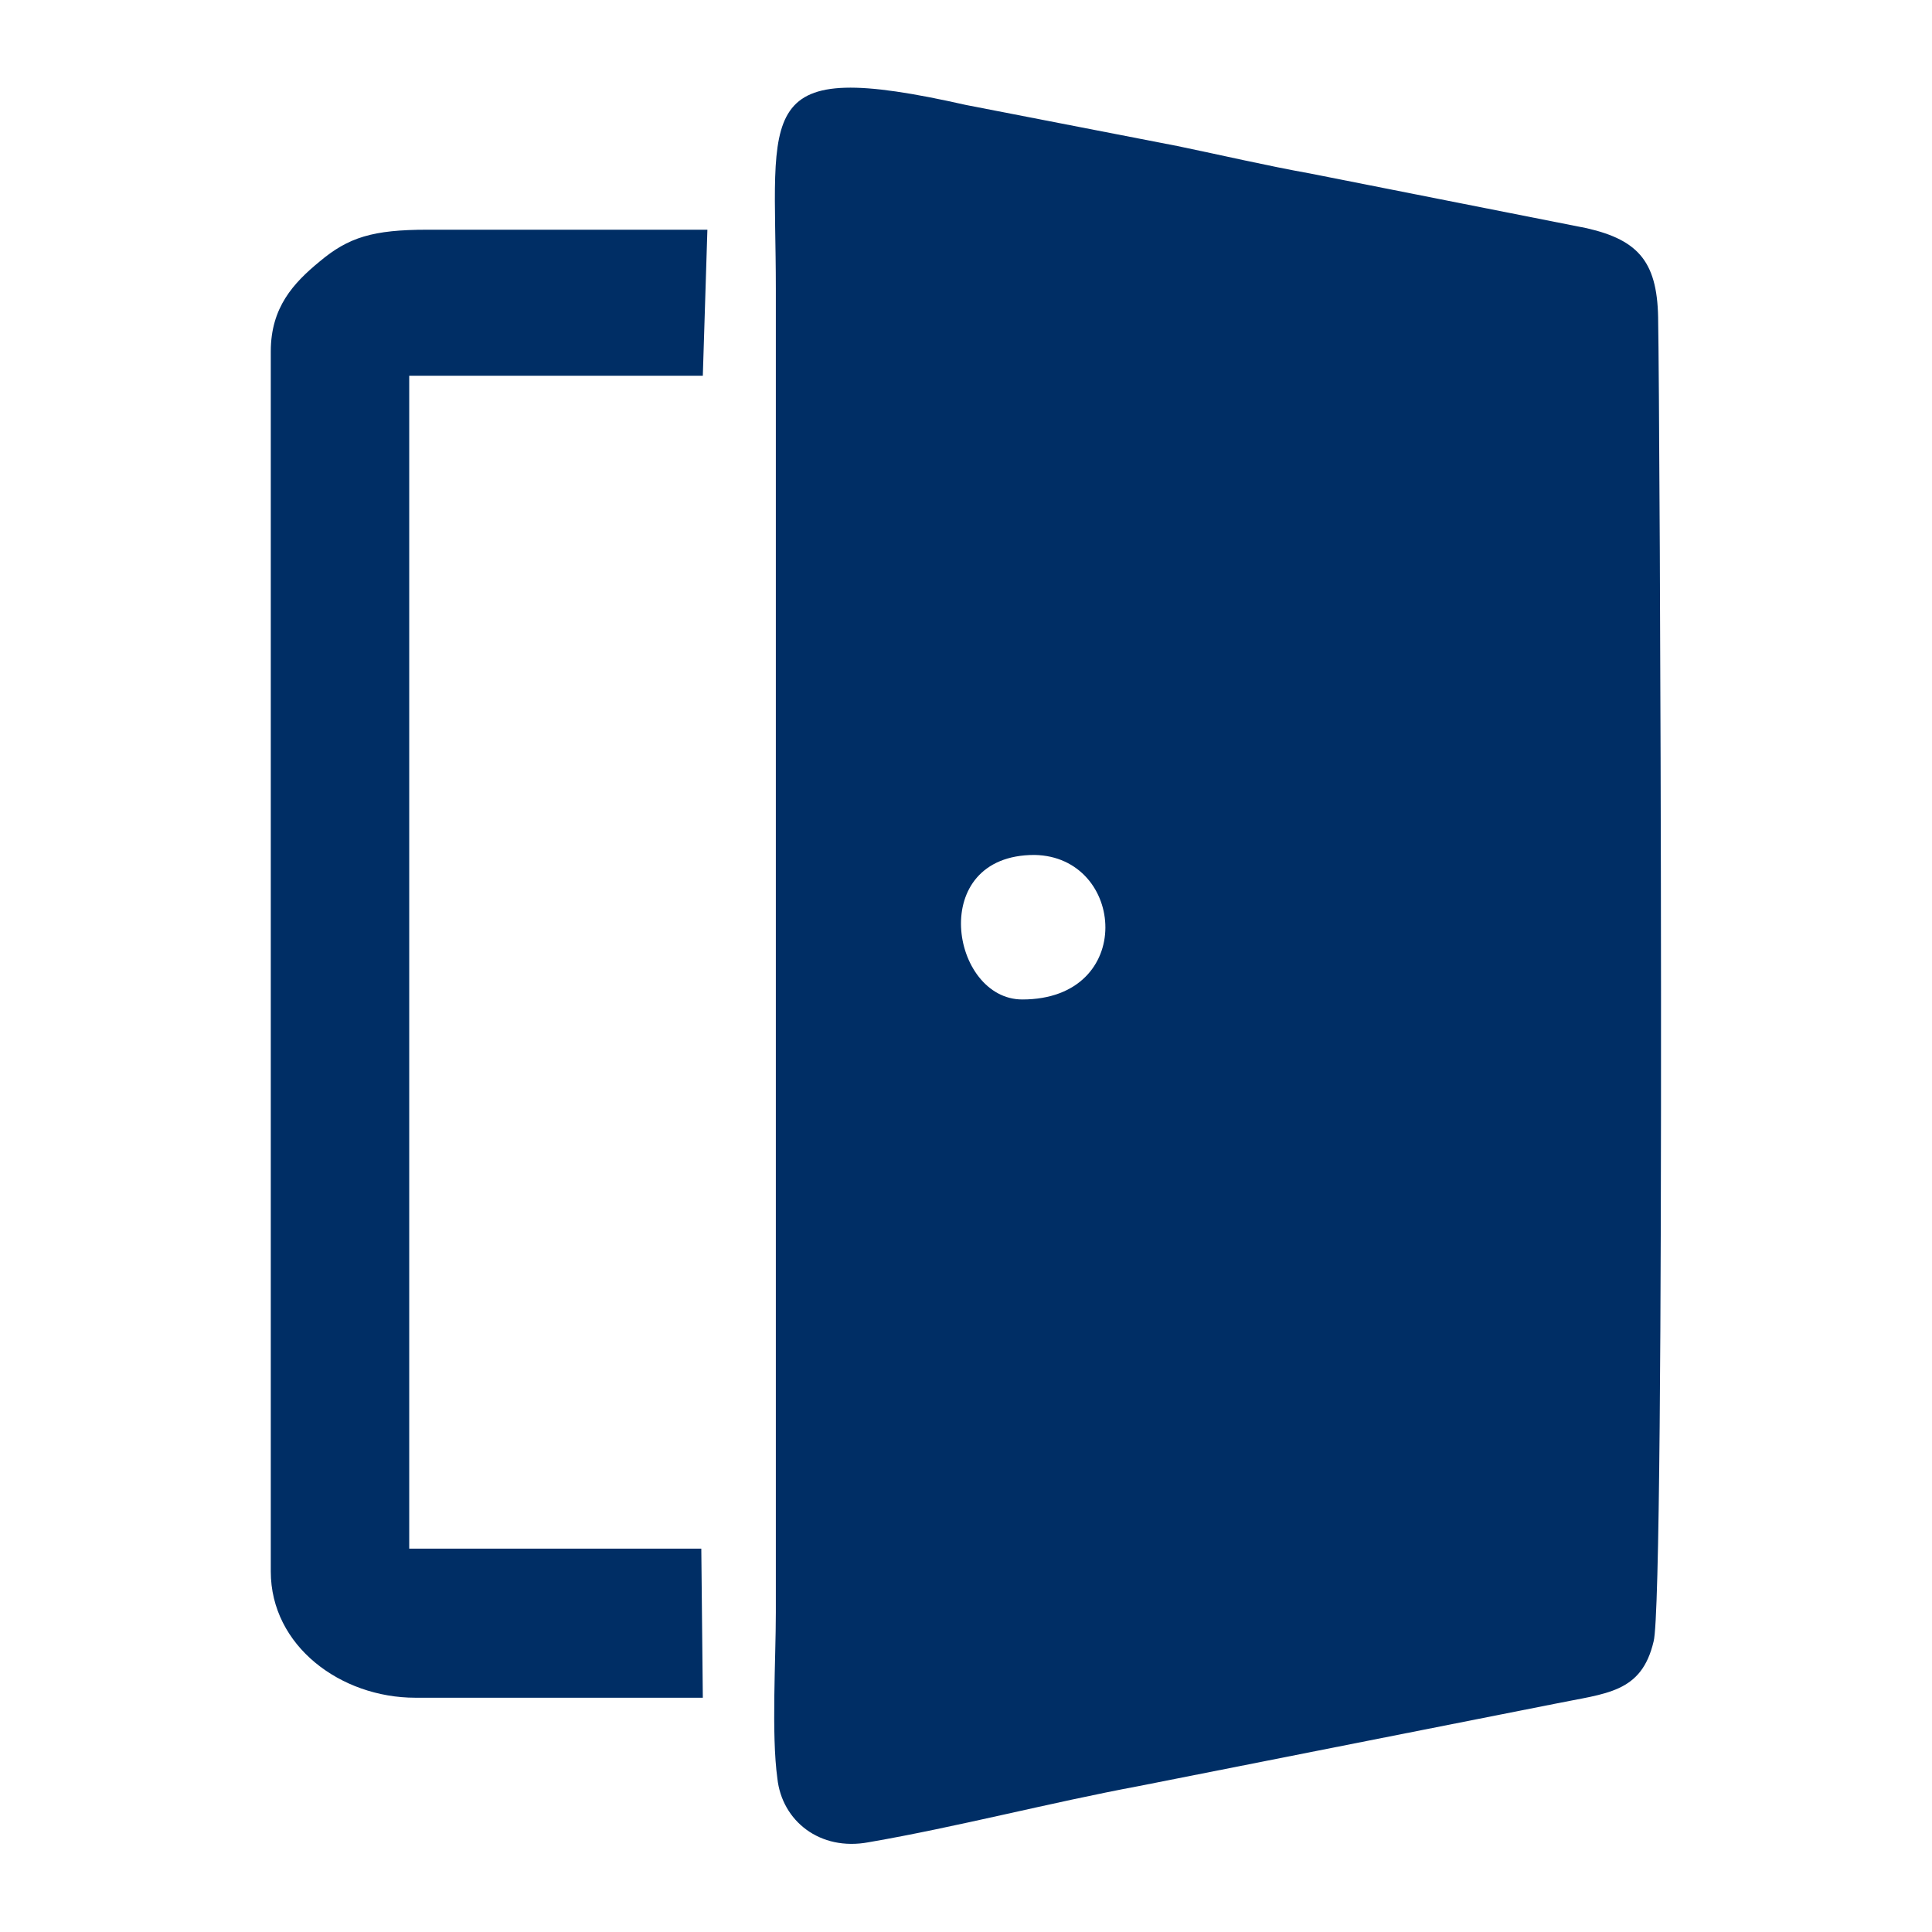 <?xml version="1.0" encoding="UTF-8"?>
<!DOCTYPE svg PUBLIC "-//W3C//DTD SVG 1.1//EN" "http://www.w3.org/Graphics/SVG/1.1/DTD/svg11.dtd">
<!-- Creator: CorelDRAW X7 -->
<svg xmlns="http://www.w3.org/2000/svg" xml:space="preserve" width="12.7mm" height="12.7mm" version="1.1" style="shape-rendering:geometricPrecision; text-rendering:geometricPrecision; image-rendering:optimizeQuality; fill-rule:evenodd; clip-rule:evenodd"
viewBox="0 0 1270 1270"
 xmlns:xlink="http://www.w3.org/1999/xlink">
 <defs>
  <style type="text/css">
   <![CDATA[
    .fil0 {fill:#002E65}
   ]]>
  </style>
 </defs>
 <g id="Слой_x0020_1">
  <path class="fil0" d="M672 657c-47,0 -63,-95 8,-95 60,1 67,95 -8,95zm-403 -410l193 0 3 -96 -184 0c-36,0 -52,5 -71,21 -17,14 -32,30 -32,59l0 802c0,49 46,83 95,83l189 0 -1 -98 -192 0 0 -771zm818 832c8,-29 4,-823 3,-867 0,-39 -12,-54 -47,-62l-182 -36c-28,-5 -58,-12 -87,-18l-139 -27c-142,-32 -125,2 -125,121 0,290 0,580 0,870 0,31 -3,80 1,109 3,28 28,48 60,42 58,-10 119,-26 178,-37l273 -54c34,-7 57,-7 65,-41z"/>
 </g>
</svg>
